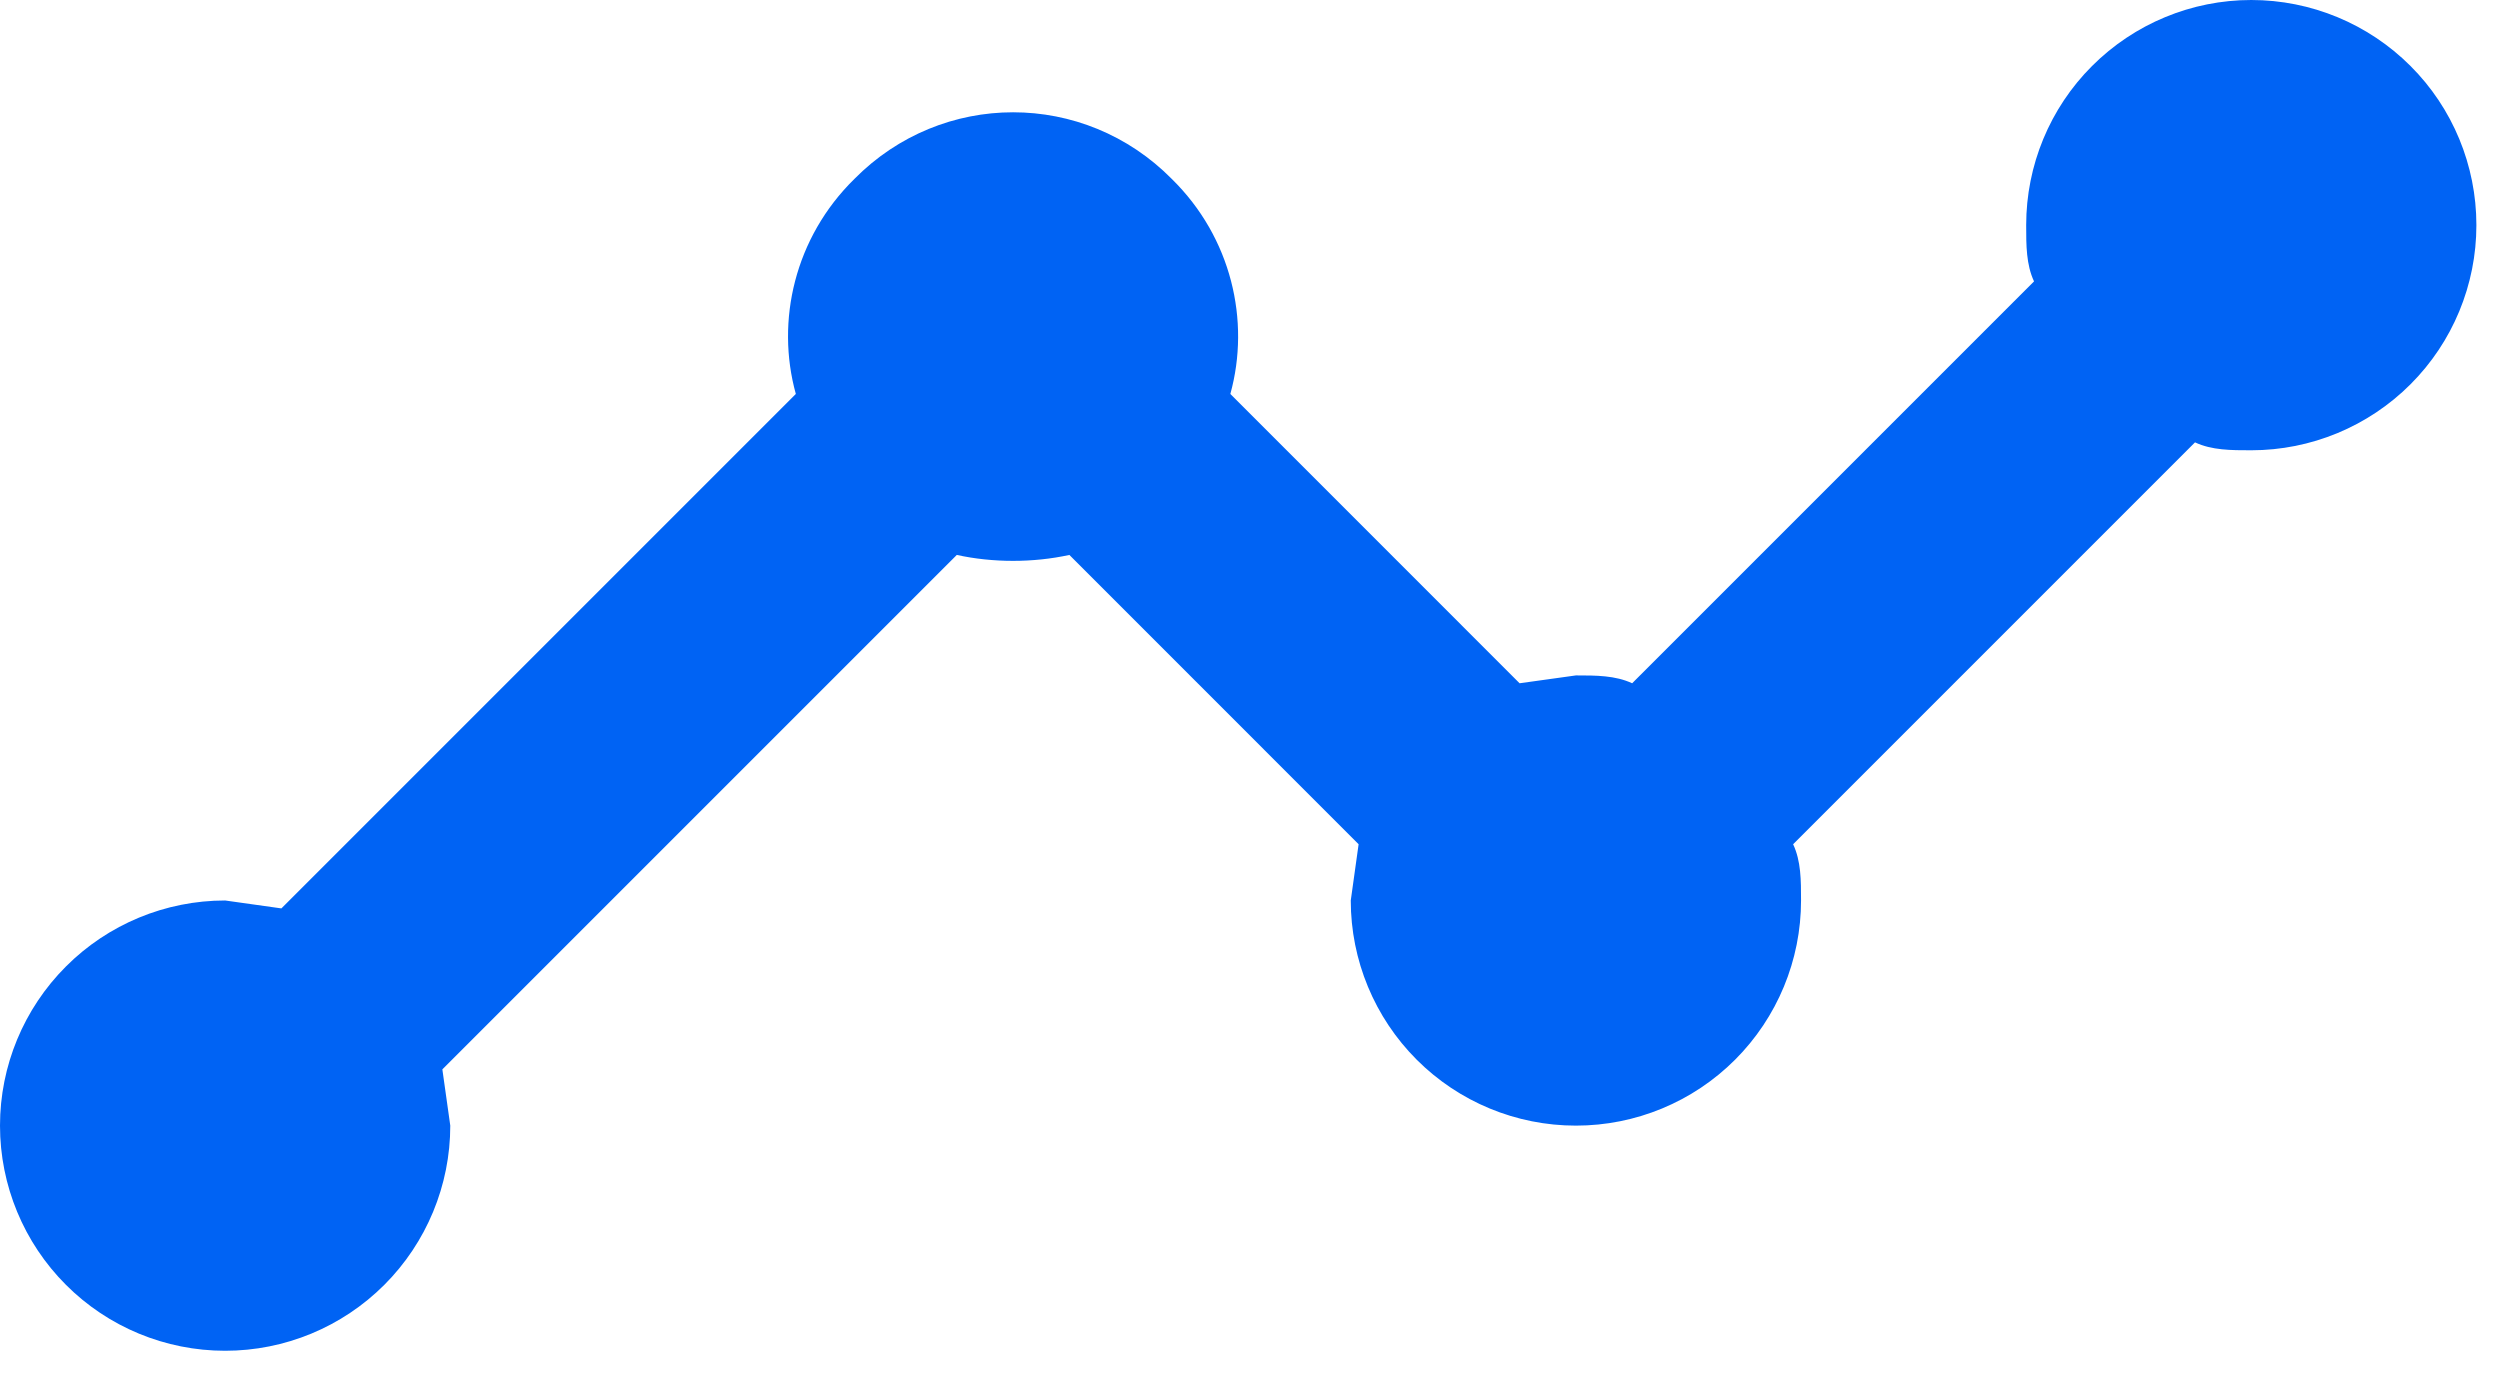 <?xml version="1.0" encoding="utf-8"?>
<svg xmlns="http://www.w3.org/2000/svg" fill="none" height="100%" overflow="visible" preserveAspectRatio="none" style="display: block;" viewBox="0 0 36 20" width="100%">
<path d="M3.242 12.967L4.052 13.081L11.46 5.673C11.168 4.62 11.444 3.42 12.303 2.577C13.567 1.297 15.61 1.297 16.874 2.577C17.733 3.42 18.008 4.62 17.717 5.673L21.882 9.839L22.693 9.726C22.985 9.726 23.26 9.726 23.503 9.839L29.29 4.052C29.177 3.809 29.177 3.534 29.177 3.242C29.177 2.382 29.518 1.557 30.126 0.95C30.734 0.342 31.559 0 32.418 0C33.278 0 34.103 0.342 34.711 0.95C35.319 1.557 35.66 2.382 35.66 3.242C35.66 4.102 35.319 4.926 34.711 5.534C34.103 6.142 33.278 6.484 32.418 6.484C32.127 6.484 31.851 6.484 31.608 6.37L25.821 12.157C25.935 12.4 25.935 12.676 25.935 12.967C25.935 13.827 25.593 14.652 24.985 15.26C24.377 15.868 23.553 16.209 22.693 16.209C21.833 16.209 21.009 15.868 20.401 15.26C19.793 14.652 19.451 13.827 19.451 12.967L19.564 12.157L15.399 7.991C14.88 8.105 14.296 8.105 13.778 7.991L6.37 15.399L6.484 16.209C6.484 17.069 6.142 17.894 5.534 18.502C4.926 19.11 4.102 19.451 3.242 19.451C2.382 19.451 1.557 19.11 0.95 18.502C0.342 17.894 0 17.069 0 16.209C0 15.349 0.342 14.525 0.95 13.917C1.557 13.309 2.382 12.967 3.242 12.967Z" fill="#0063F4" id="Vector"/>
</svg>